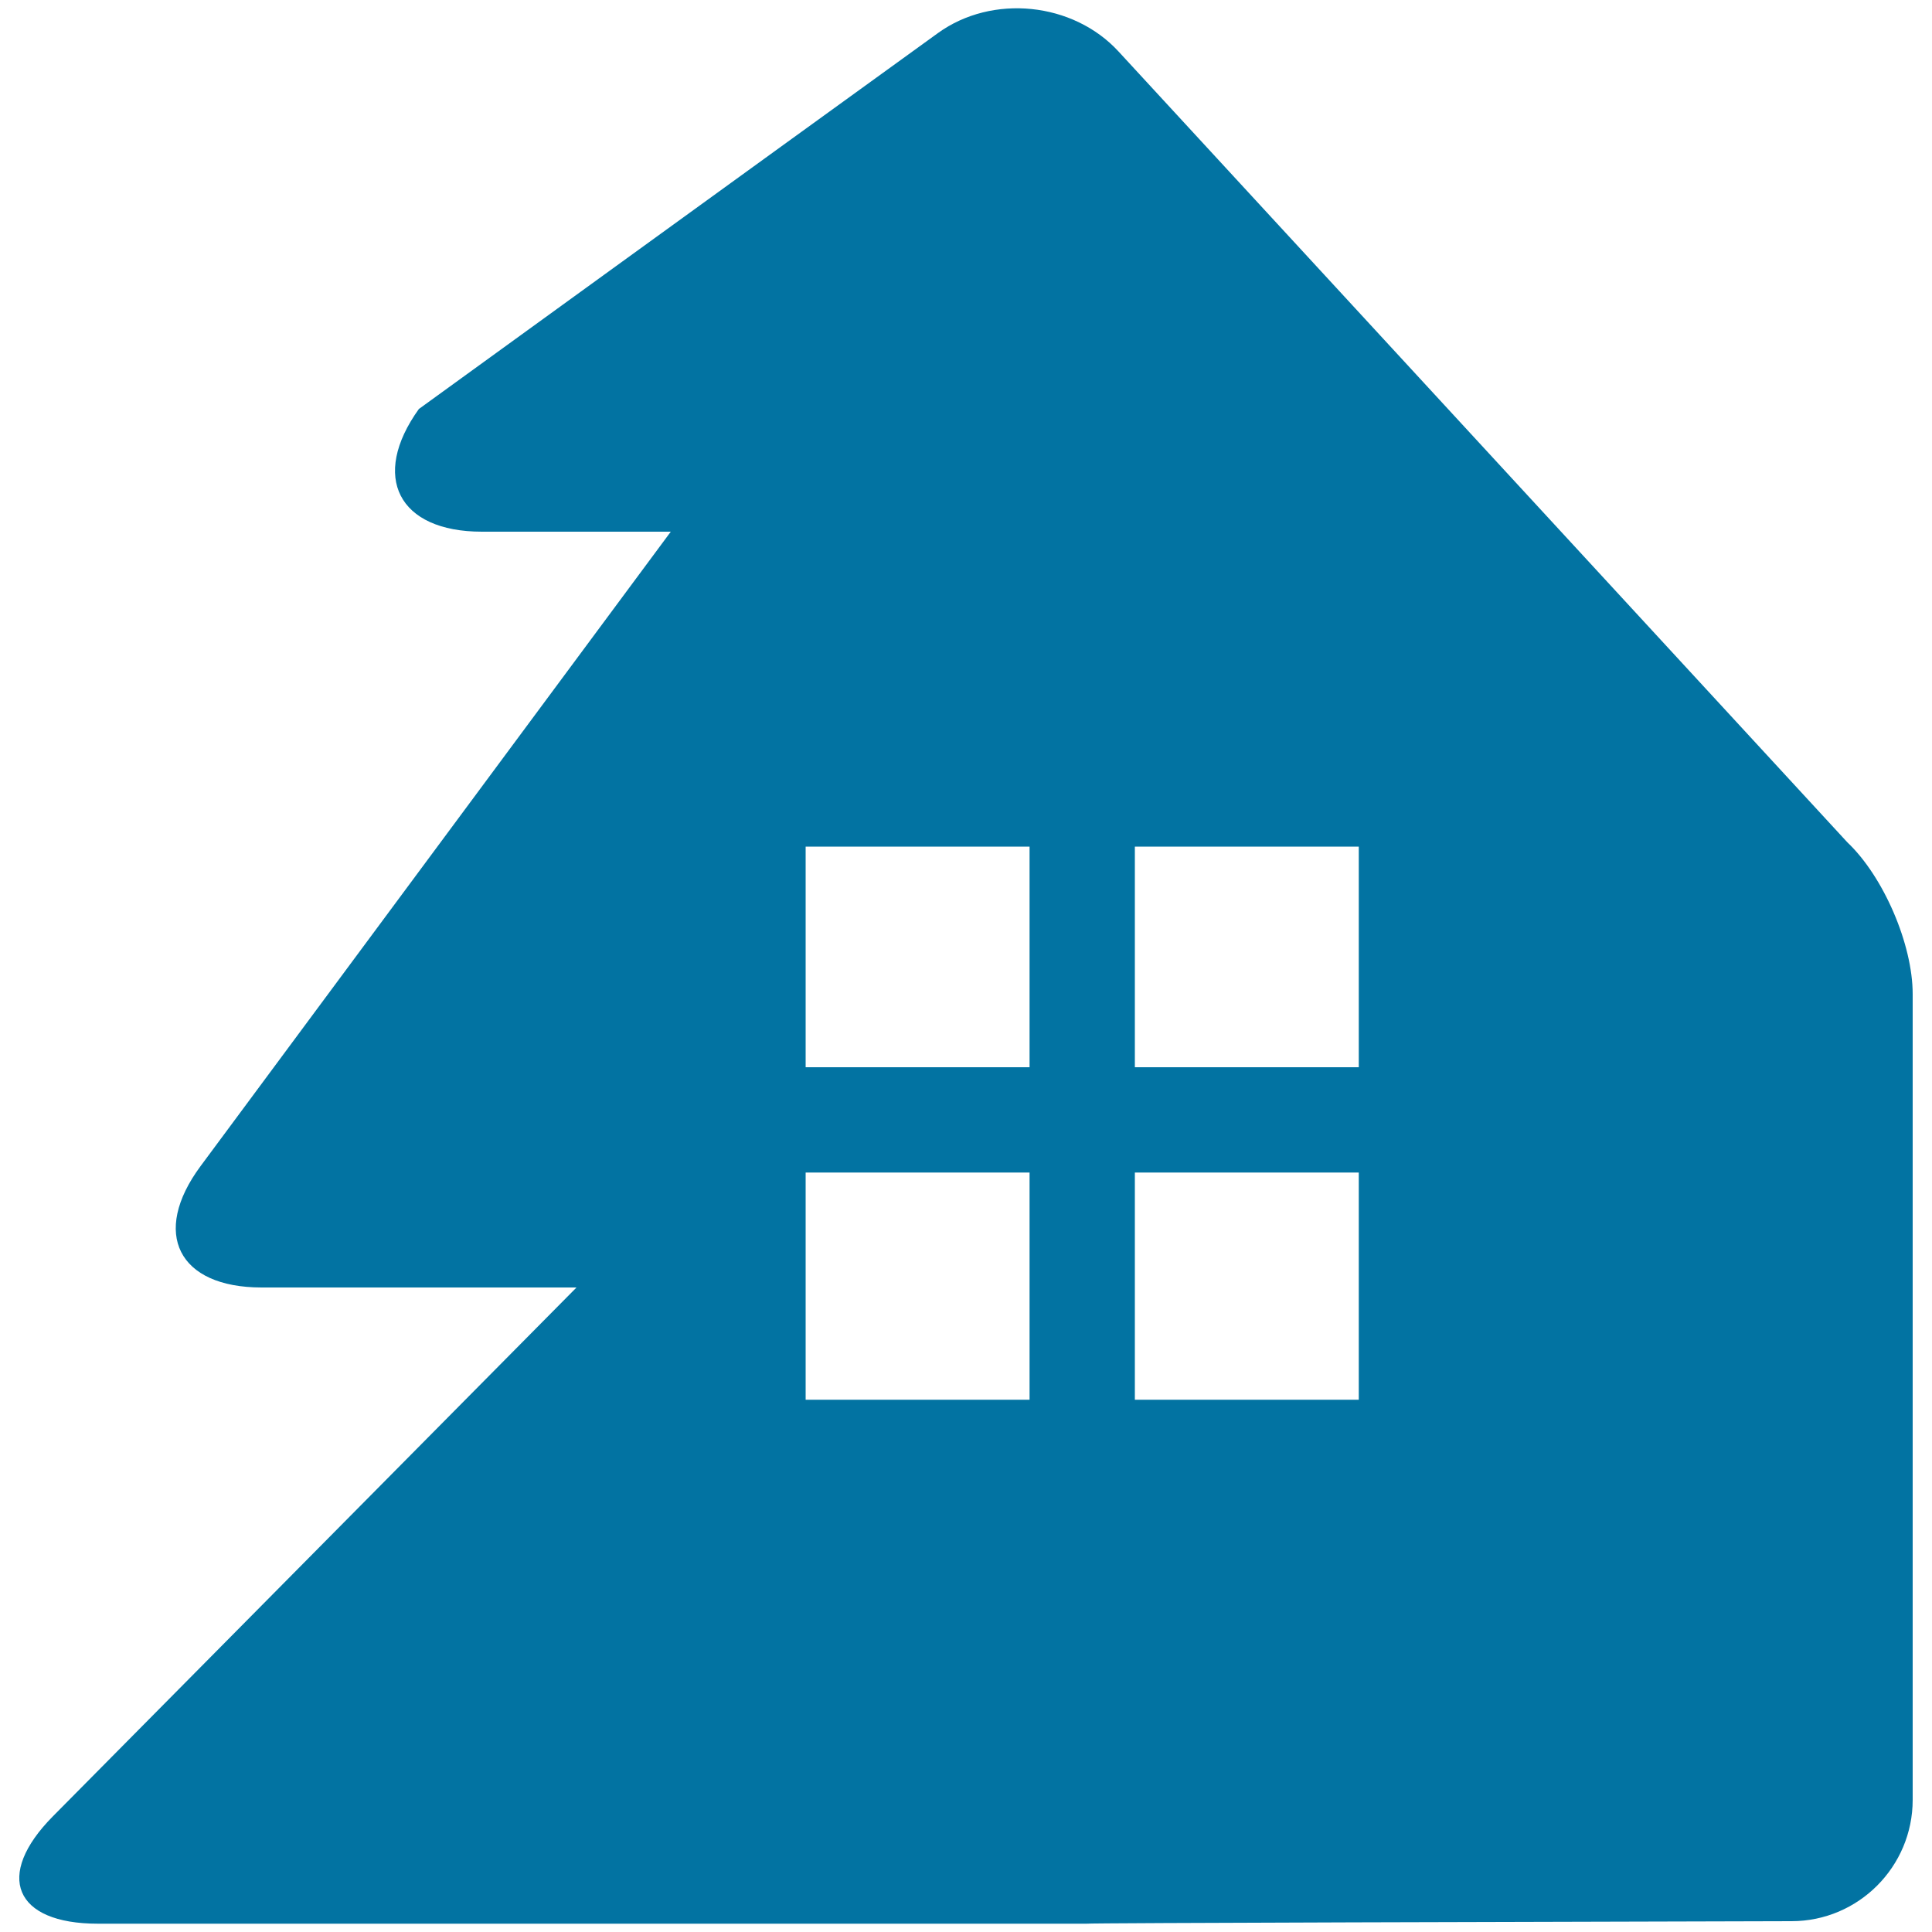 <svg xmlns="http://www.w3.org/2000/svg" viewBox="0 0 1000 1000" style="fill:#0273a2">
<title>Rural Hotel House With Pine Shape SVG icon</title>
<g><g><path d="M990,931.6V514.5c0-25.7-15.1-60.8-33.8-78.5L578.9,26.6c-23.5-25.5-65.3-29.8-93.4-9.5c-90.2,65.2-268.7,194.6-268.7,194.6c-25.2,35.1-10.6,63.5,32.6,63.5h97.8L103.8,603.6c-25.7,34.7-11.6,62.8,31.6,62.8h163L27.4,940.1c-30.4,30.7-20,55.6,23.2,55.6h511.8c0-0.4,246.1-1,364.9-1.3C961.9,994.4,990,966.2,990,931.6z M532.9,724.5H417V606.9h115.9V724.5z M532.9,552.4H417V438.2h115.9V552.4z M703.3,724.5H587.4V606.9h115.9V724.5z M703.3,552.4H587.4V438.2h115.9V552.4z"/></g></g>
</svg>